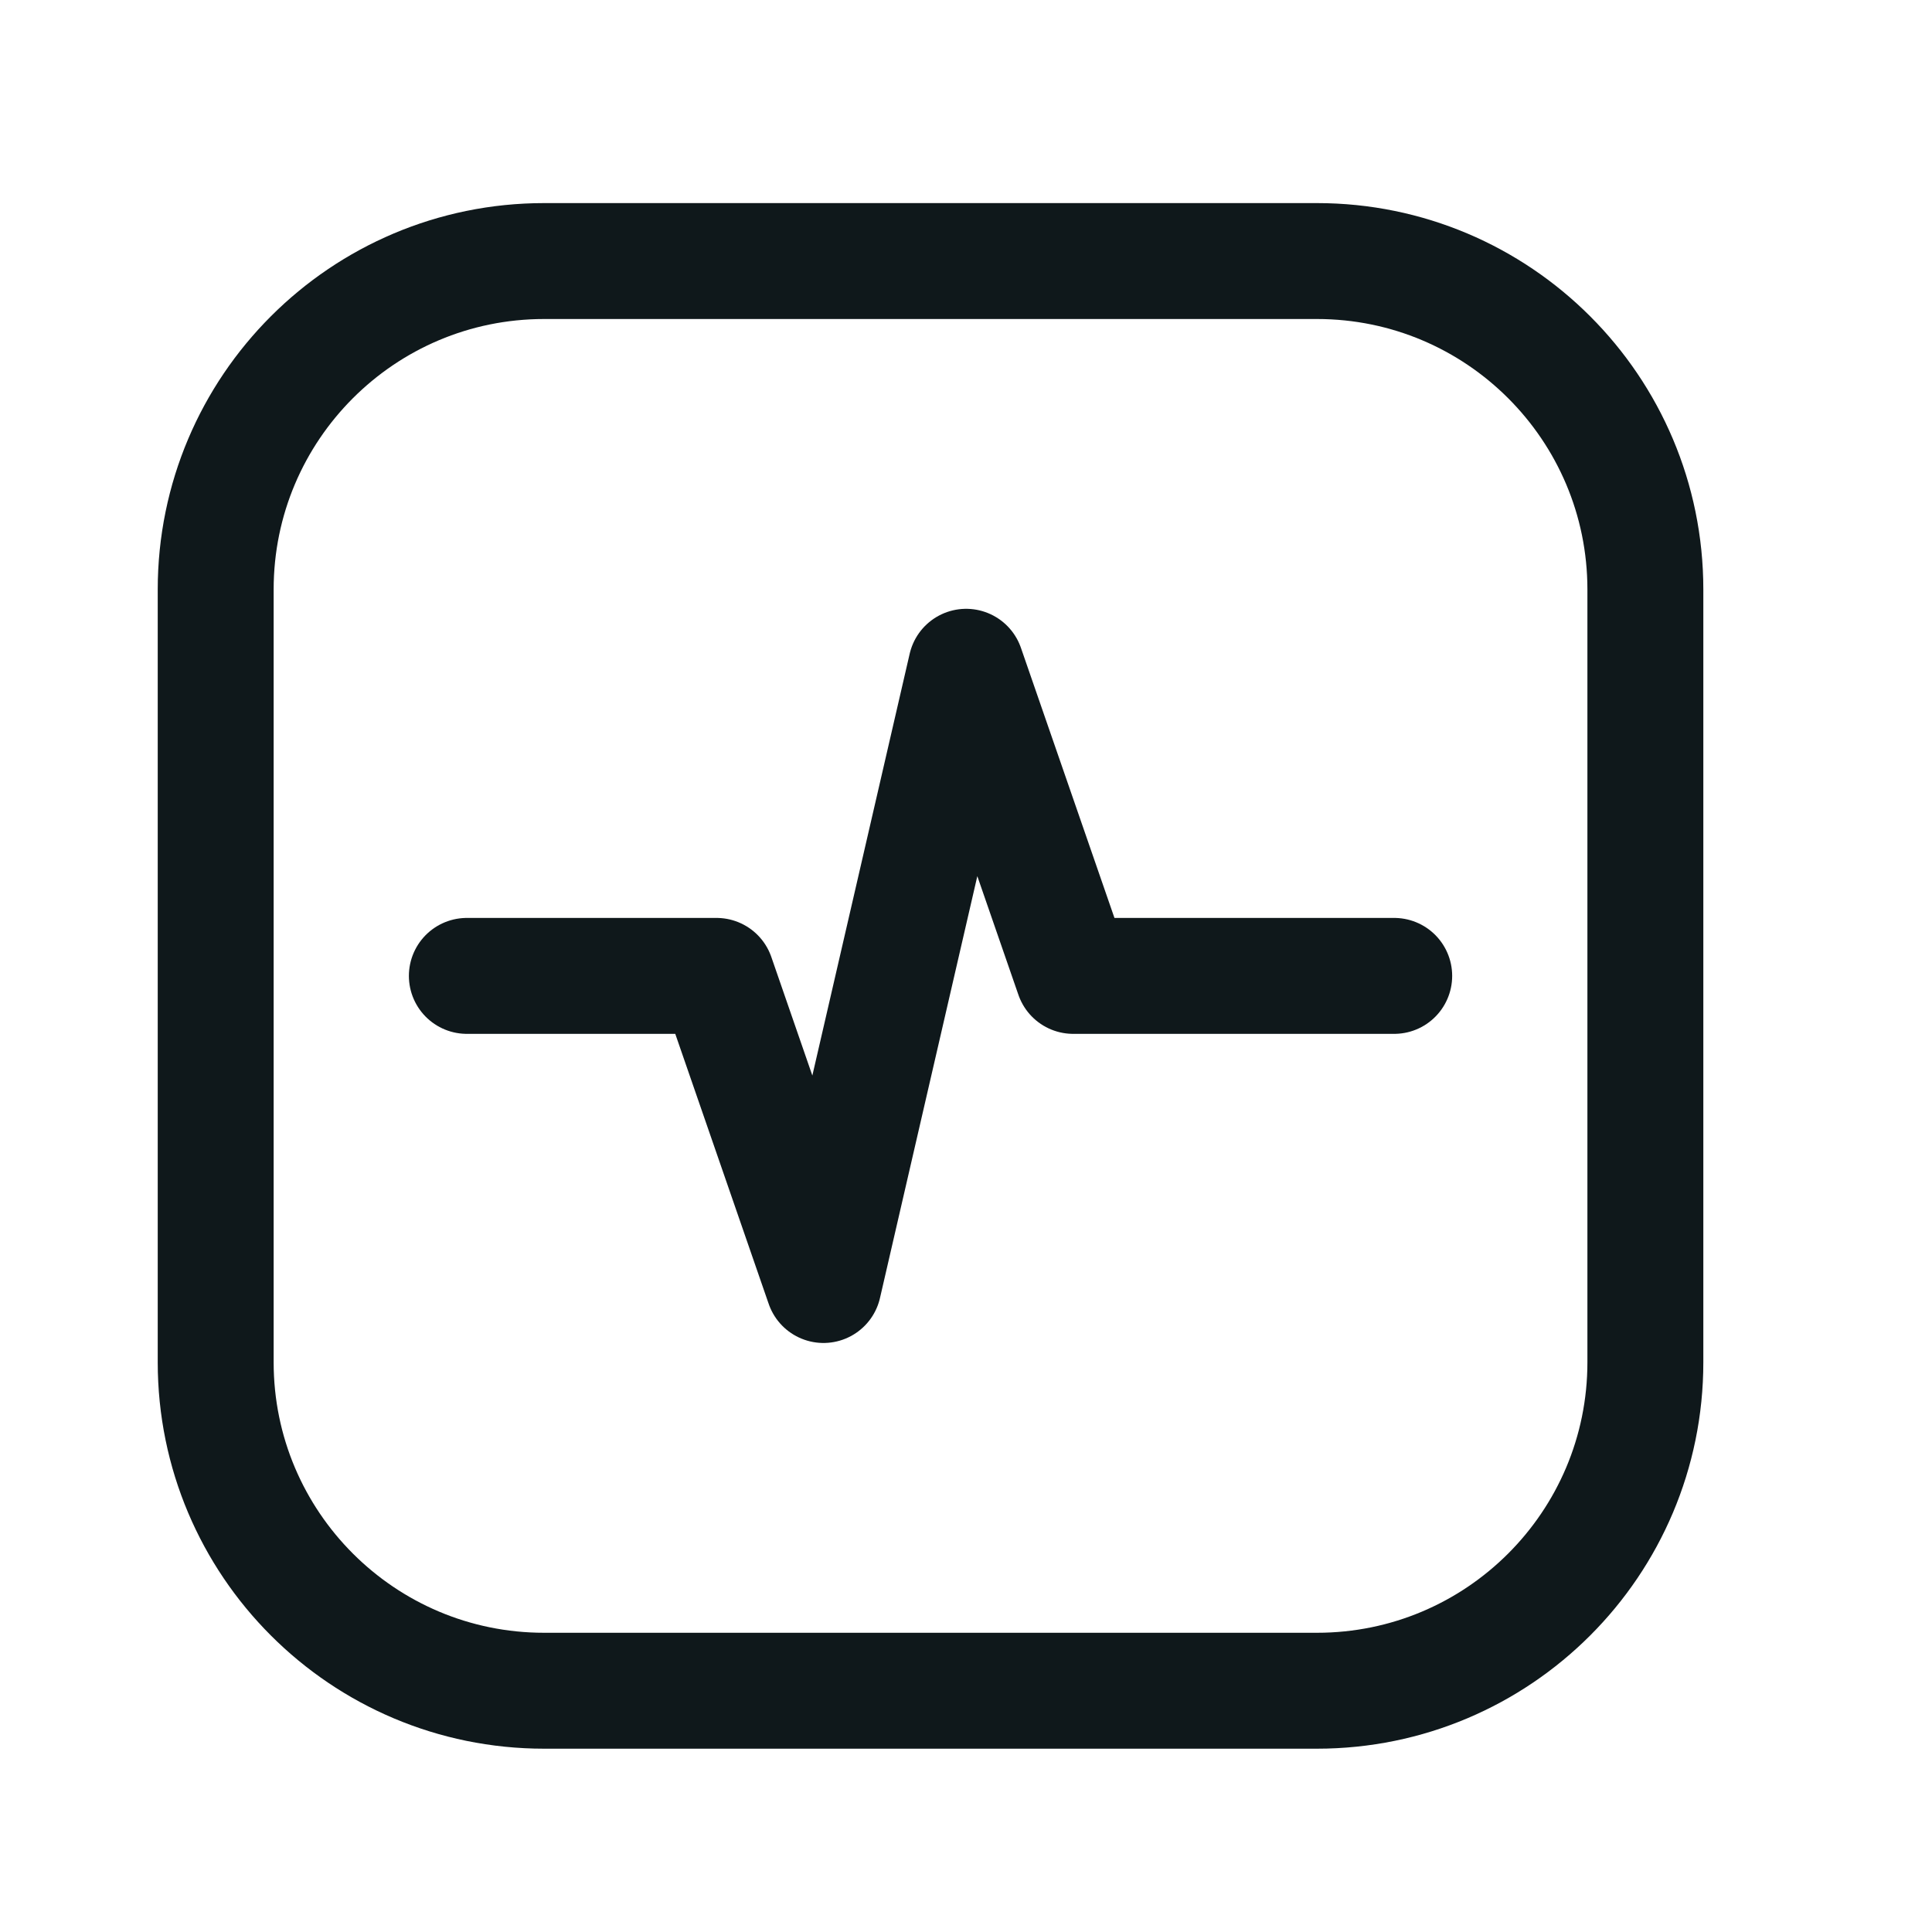 <svg width="25" height="25" viewBox="0 0 25 25" fill="none" xmlns="http://www.w3.org/2000/svg">
<path d="M17.041 3.378H7.041C4.694 3.378 2.791 5.281 2.791 7.628V17.628C2.791 19.975 4.694 21.878 7.041 21.878H17.041C19.388 21.878 21.291 19.975 21.291 17.628V7.628C21.291 5.281 19.388 3.378 17.041 3.378Z" stroke="#0F181B" stroke-width="1.5"/>
<path d="M6.041 12.628H6.964H9.272L10.656 16.628L12.502 8.628L13.887 12.628H18.041" stroke="#0F181B" stroke-width="1.5" stroke-linecap="round" stroke-linejoin="round"/>
</svg>
